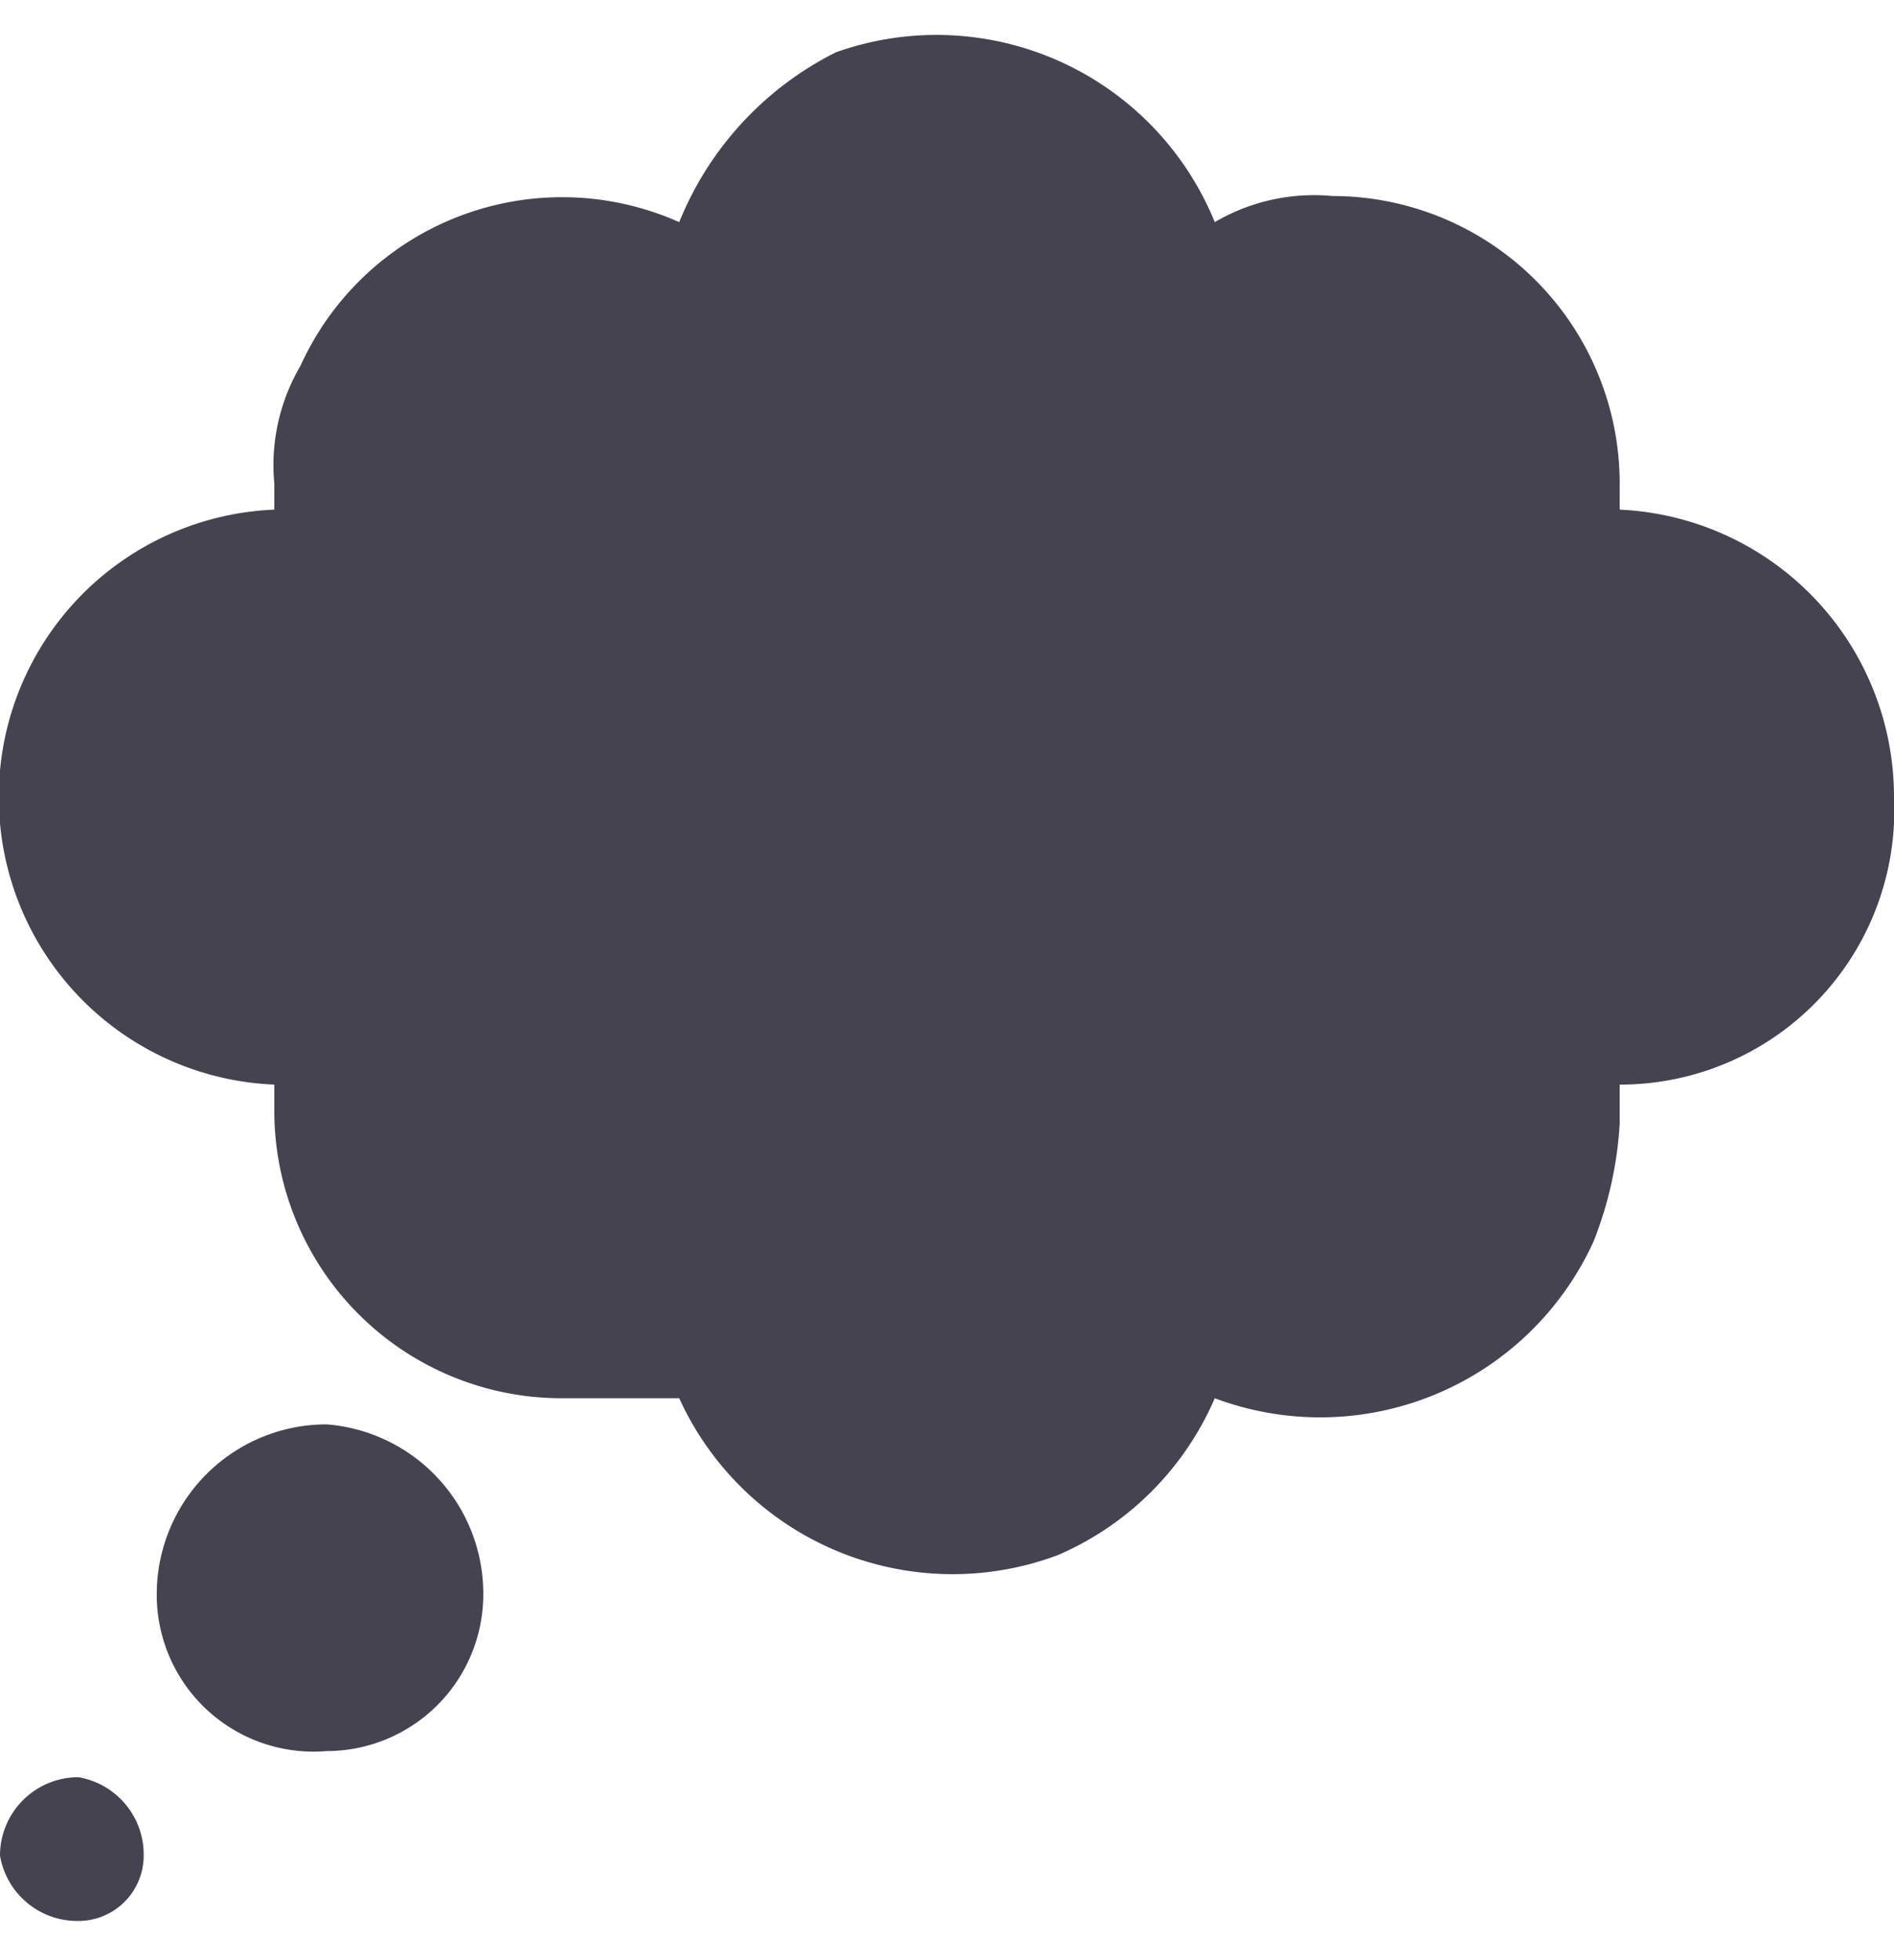 <svg id="Back_Icon" data-name="Back Icon" xmlns="http://www.w3.org/2000/svg" viewBox="0 0 14.5 15"><defs><style>.cls-1{fill:#464350;}</style></defs><g id="Gruppe_19130" data-name="Gruppe 19130"><path id="Pfad_34303" data-name="Pfad 34303" class="cls-1" d="M14.5,6.1a2.2,2.2,0,0,0-2.1-2.2V3.7a2.2,2.2,0,0,0-2.2-2.2,1.5,1.5,0,0,0-.9.2A2.3,2.3,0,0,0,6.4.4,2.5,2.5,0,0,0,5.2,1.7,2.2,2.2,0,0,0,2.3,2.8a1.5,1.5,0,0,0-.2.9v.2A2.2,2.2,0,0,0,0,6.3a2.2,2.2,0,0,0,2.1,2v.2a2.2,2.2,0,0,0,2.2,2.2h.9a2.3,2.3,0,0,0,2.9,1.2,2.3,2.3,0,0,0,1.2-1.2,2.3,2.3,0,0,0,2.9-1.2,2.9,2.9,0,0,0,.2-.9V8.3a2.1,2.1,0,0,0,2.1-2.2"/><path id="Pfad_34304" data-name="Pfad 34304" class="cls-1" d="M2.5,10.9a1.3,1.3,0,0,1,1.2,1.3,1.2,1.2,0,0,1-1.2,1.2,1.2,1.2,0,0,1-1.3-1.2,1.3,1.3,0,0,1,1.3-1.3h0"/><path id="Pfad_34305" data-name="Pfad 34305" class="cls-1" d="M.6,13.6a.6.6,0,0,1,.5.6.5.5,0,0,1-.5.5.6.6,0,0,1-.6-.5.6.6,0,0,1,.6-.6"/></g></svg>